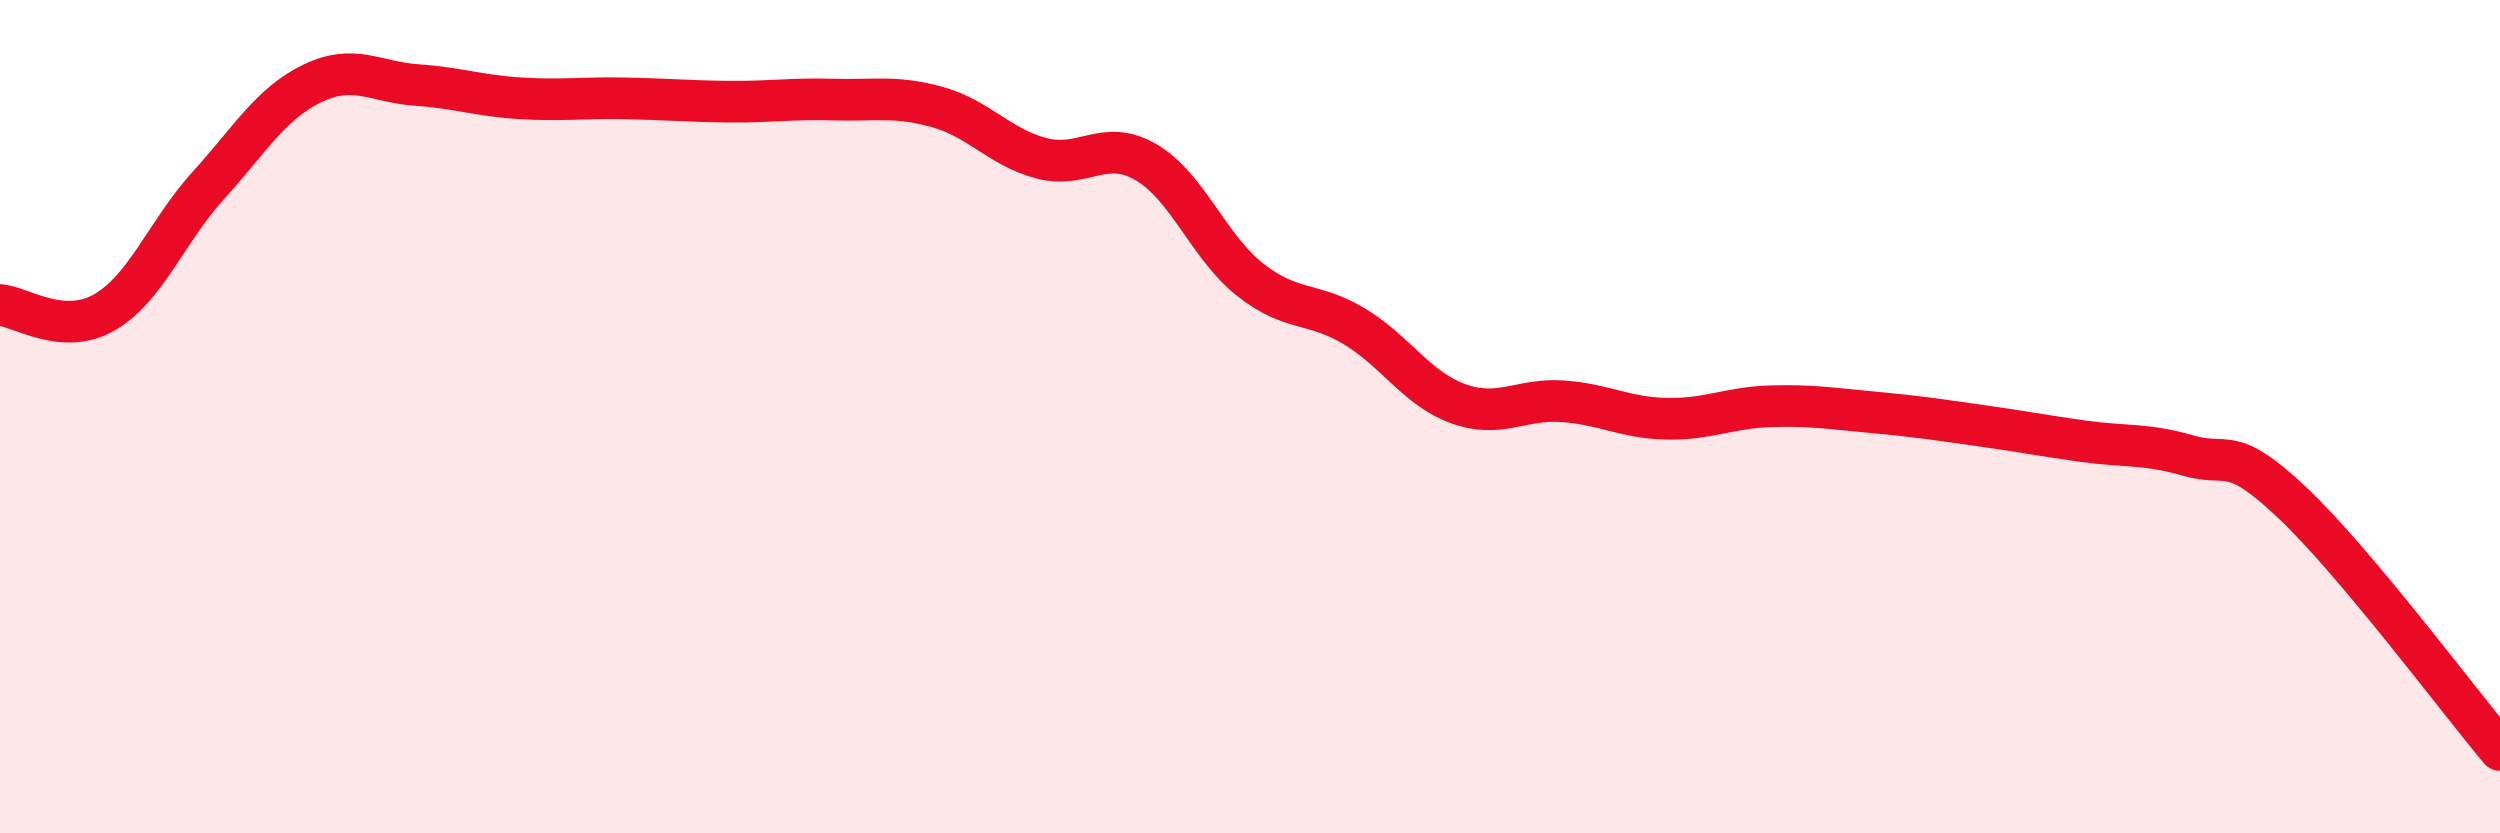 
    <svg width="60" height="20" viewBox="0 0 60 20" xmlns="http://www.w3.org/2000/svg">
      <path
        d="M 0,7.32 C 0.5,7.36 1.5,8.07 2.5,7.5 C 3.5,6.93 4,5.55 5,4.45 C 6,3.35 6.5,2.48 7.5,2 C 8.5,1.52 9,1.97 10,2.04 C 11,2.11 11.5,2.3 12.5,2.36 C 13.5,2.42 14,2.34 15,2.36 C 16,2.38 16.5,2.43 17.5,2.44 C 18.5,2.45 19,2.36 20,2.39 C 21,2.42 21.5,2.29 22.5,2.57 C 23.5,2.85 24,3.54 25,3.8 C 26,4.06 26.5,3.31 27.5,3.89 C 28.5,4.47 29,5.92 30,6.71 C 31,7.5 31.5,7.23 32.5,7.83 C 33.5,8.43 34,9.33 35,9.69 C 36,10.05 36.5,9.56 37.5,9.63 C 38.5,9.7 39,10.03 40,10.05 C 41,10.07 41.5,9.78 42.5,9.75 C 43.5,9.72 44,9.81 45,9.9 C 46,9.99 46.5,10.07 47.5,10.21 C 48.5,10.35 49,10.45 50,10.59 C 51,10.73 51.5,10.64 52.5,10.93 C 53.5,11.22 53.5,10.64 55,12.05 C 56.5,13.46 59,16.81 60,18L60 20L0 20Z"
        fill="#EB0A25"
        opacity="0.1"
        stroke-linecap="round"
        stroke-linejoin="round"
      />
      <path
        d="M 0,7.32 C 0.5,7.36 1.5,8.07 2.5,7.5 C 3.5,6.93 4,5.55 5,4.45 C 6,3.35 6.5,2.48 7.5,2 C 8.5,1.52 9,1.97 10,2.04 C 11,2.11 11.5,2.3 12.5,2.36 C 13.5,2.42 14,2.34 15,2.36 C 16,2.38 16.5,2.43 17.5,2.44 C 18.5,2.45 19,2.36 20,2.39 C 21,2.42 21.5,2.29 22.5,2.57 C 23.5,2.85 24,3.54 25,3.8 C 26,4.06 26.5,3.31 27.5,3.89 C 28.5,4.47 29,5.92 30,6.71 C 31,7.5 31.5,7.23 32.5,7.83 C 33.5,8.43 34,9.33 35,9.69 C 36,10.05 36.5,9.56 37.5,9.63 C 38.5,9.7 39,10.03 40,10.05 C 41,10.07 41.5,9.78 42.5,9.75 C 43.5,9.72 44,9.81 45,9.9 C 46,9.99 46.5,10.07 47.5,10.21 C 48.5,10.35 49,10.45 50,10.59 C 51,10.73 51.5,10.64 52.5,10.93 C 53.5,11.22 53.5,10.64 55,12.05 C 56.5,13.46 59,16.81 60,18"
        stroke="#EB0A25"
        stroke-width="1"
        fill="none"
        stroke-linecap="round"
        stroke-linejoin="round"
      />
    </svg>
  